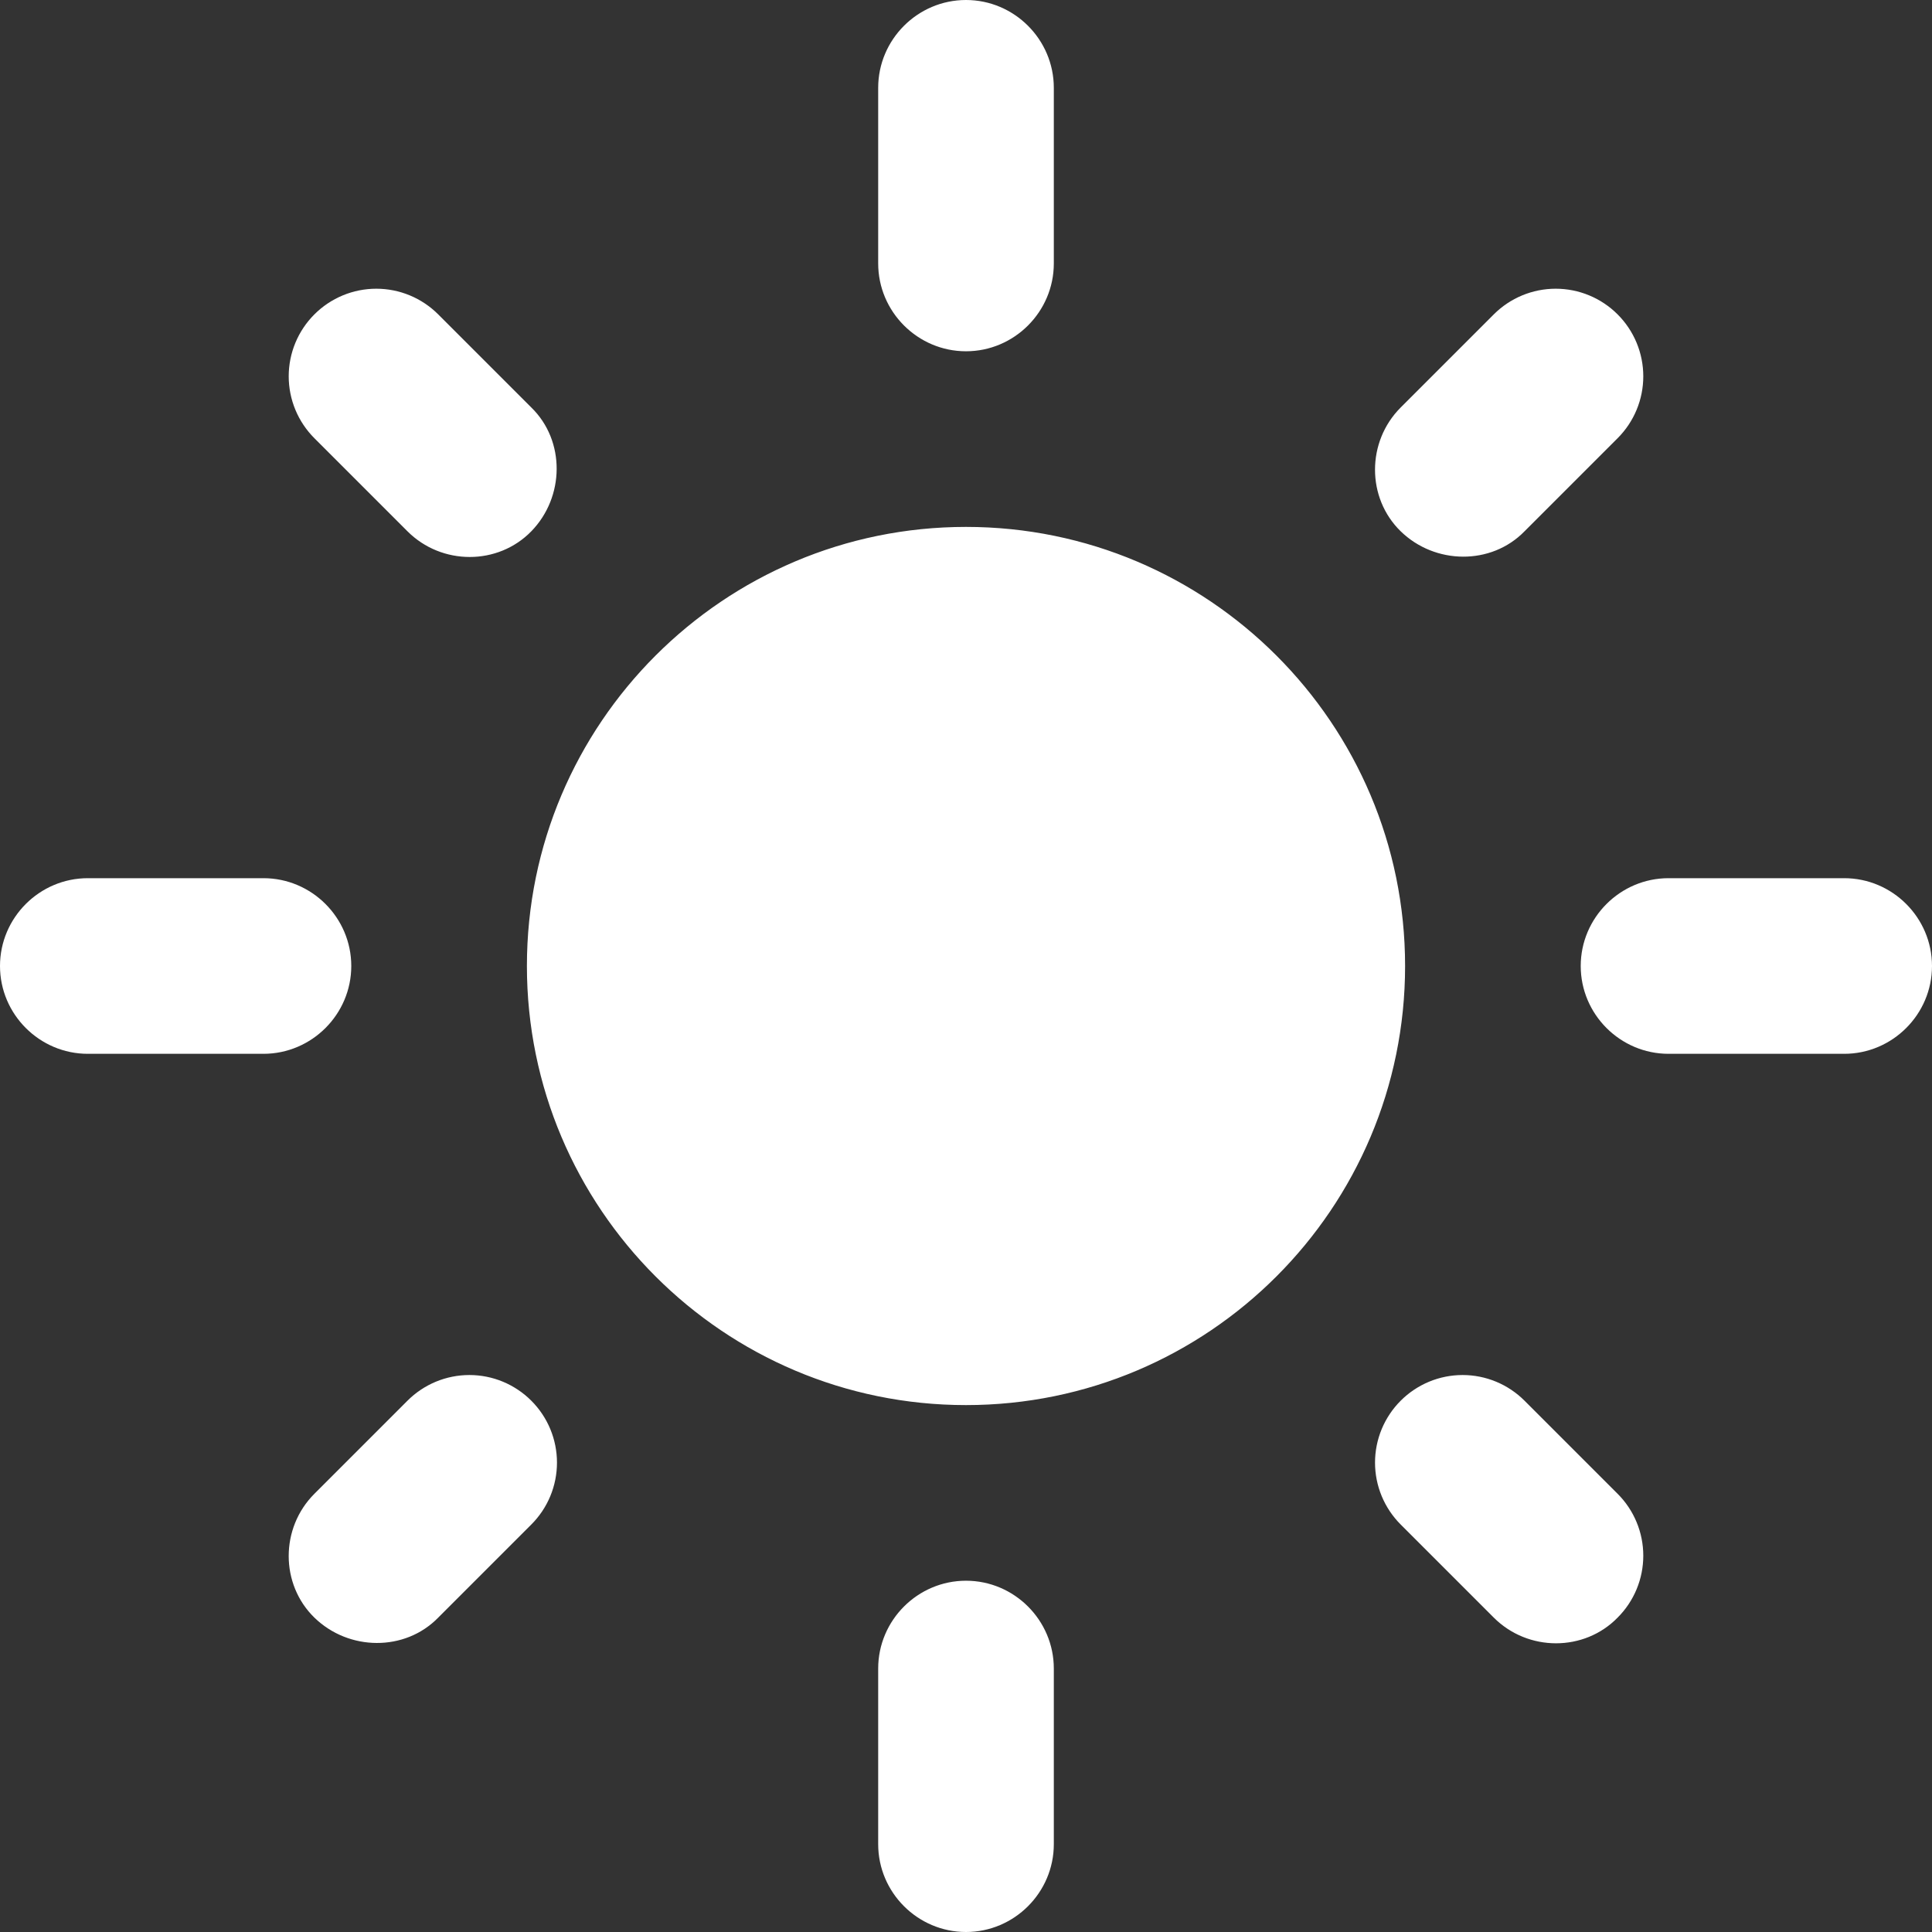 <?xml version="1.0" encoding="UTF-8"?> <svg xmlns="http://www.w3.org/2000/svg" width="128" height="128" viewBox="0 0 128 128" fill="none"><rect x="0" y="0" width="128" height="128" fill="#333333" stroke="none"/> <path d="M64 34.909C47.942 34.909 34.909 47.942 34.909 64C34.909 80.058 47.942 93.091 64 93.091C80.058 93.091 93.091 80.058 93.091 64C93.091 47.942 80.058 34.909 64 34.909ZM5.818 69.818H17.454C20.654 69.818 23.273 67.2 23.273 64C23.273 60.8 20.654 58.182 17.454 58.182H5.818C2.618 58.182 0 60.8 0 64C0 67.2 2.618 69.818 5.818 69.818ZM110.545 69.818H122.182C125.382 69.818 128 67.2 128 64C128 60.8 125.382 58.182 122.182 58.182H110.545C107.345 58.182 104.727 60.8 104.727 64C104.727 67.2 107.345 69.818 110.545 69.818ZM58.182 5.818V17.454C58.182 20.654 60.8 23.273 64 23.273C67.2 23.273 69.818 20.654 69.818 17.454V5.818C69.818 2.618 67.2 0 64 0C60.8 0 58.182 2.618 58.182 5.818ZM58.182 110.545V122.182C58.182 125.382 60.8 128 64 128C67.2 128 69.818 125.382 69.818 122.182V110.545C69.818 107.345 67.2 104.727 64 104.727C60.8 104.727 58.182 107.345 58.182 110.545ZM29.033 20.829C28.494 20.29 27.855 19.862 27.151 19.57C26.447 19.278 25.693 19.128 24.931 19.128C24.169 19.128 23.414 19.278 22.711 19.57C22.007 19.862 21.367 20.29 20.829 20.829C20.29 21.367 19.862 22.007 19.57 22.711C19.278 23.414 19.128 24.169 19.128 24.931C19.128 25.693 19.278 26.447 19.57 27.151C19.862 27.855 20.29 28.494 20.829 29.033L26.996 35.2C29.265 37.469 32.989 37.469 35.2 35.2C37.411 32.931 37.469 29.207 35.2 26.996L29.033 20.829ZM101.004 92.8C100.465 92.261 99.826 91.833 99.122 91.541C98.418 91.249 97.664 91.099 96.902 91.099C96.14 91.099 95.385 91.249 94.681 91.541C93.978 91.833 93.338 92.261 92.8 92.8C92.261 93.338 91.833 93.978 91.541 94.681C91.249 95.385 91.099 96.14 91.099 96.902C91.099 97.664 91.249 98.418 91.541 99.122C91.833 99.826 92.261 100.465 92.8 101.004L98.967 107.171C101.236 109.44 104.96 109.44 107.171 107.171C107.71 106.633 108.138 105.993 108.43 105.289C108.722 104.586 108.872 103.831 108.872 103.069C108.872 102.307 108.722 101.553 108.43 100.849C108.138 100.145 107.71 99.505 107.171 98.967L101.004 92.8ZM107.171 29.033C107.71 28.494 108.138 27.855 108.43 27.151C108.722 26.447 108.872 25.693 108.872 24.931C108.872 24.169 108.722 23.414 108.43 22.711C108.138 22.007 107.71 21.367 107.171 20.829C106.633 20.29 105.993 19.862 105.289 19.57C104.586 19.278 103.831 19.128 103.069 19.128C102.307 19.128 101.553 19.278 100.849 19.57C100.145 19.862 99.505 20.29 98.967 20.829L92.8 26.996C90.531 29.265 90.531 32.989 92.8 35.2C95.069 37.411 98.793 37.469 101.004 35.2L107.171 29.033ZM35.2 101.004C35.739 100.465 36.167 99.826 36.459 99.122C36.751 98.418 36.901 97.664 36.901 96.902C36.901 96.14 36.751 95.385 36.459 94.681C36.167 93.978 35.739 93.338 35.2 92.8C34.662 92.261 34.022 91.833 33.319 91.541C32.615 91.249 31.86 91.099 31.098 91.099C30.336 91.099 29.582 91.249 28.878 91.541C28.174 91.833 27.535 92.261 26.996 92.8L20.829 98.967C18.56 101.236 18.56 104.96 20.829 107.171C23.098 109.382 26.822 109.44 29.033 107.171L35.2 101.004Z" fill="white"></path> </svg> 